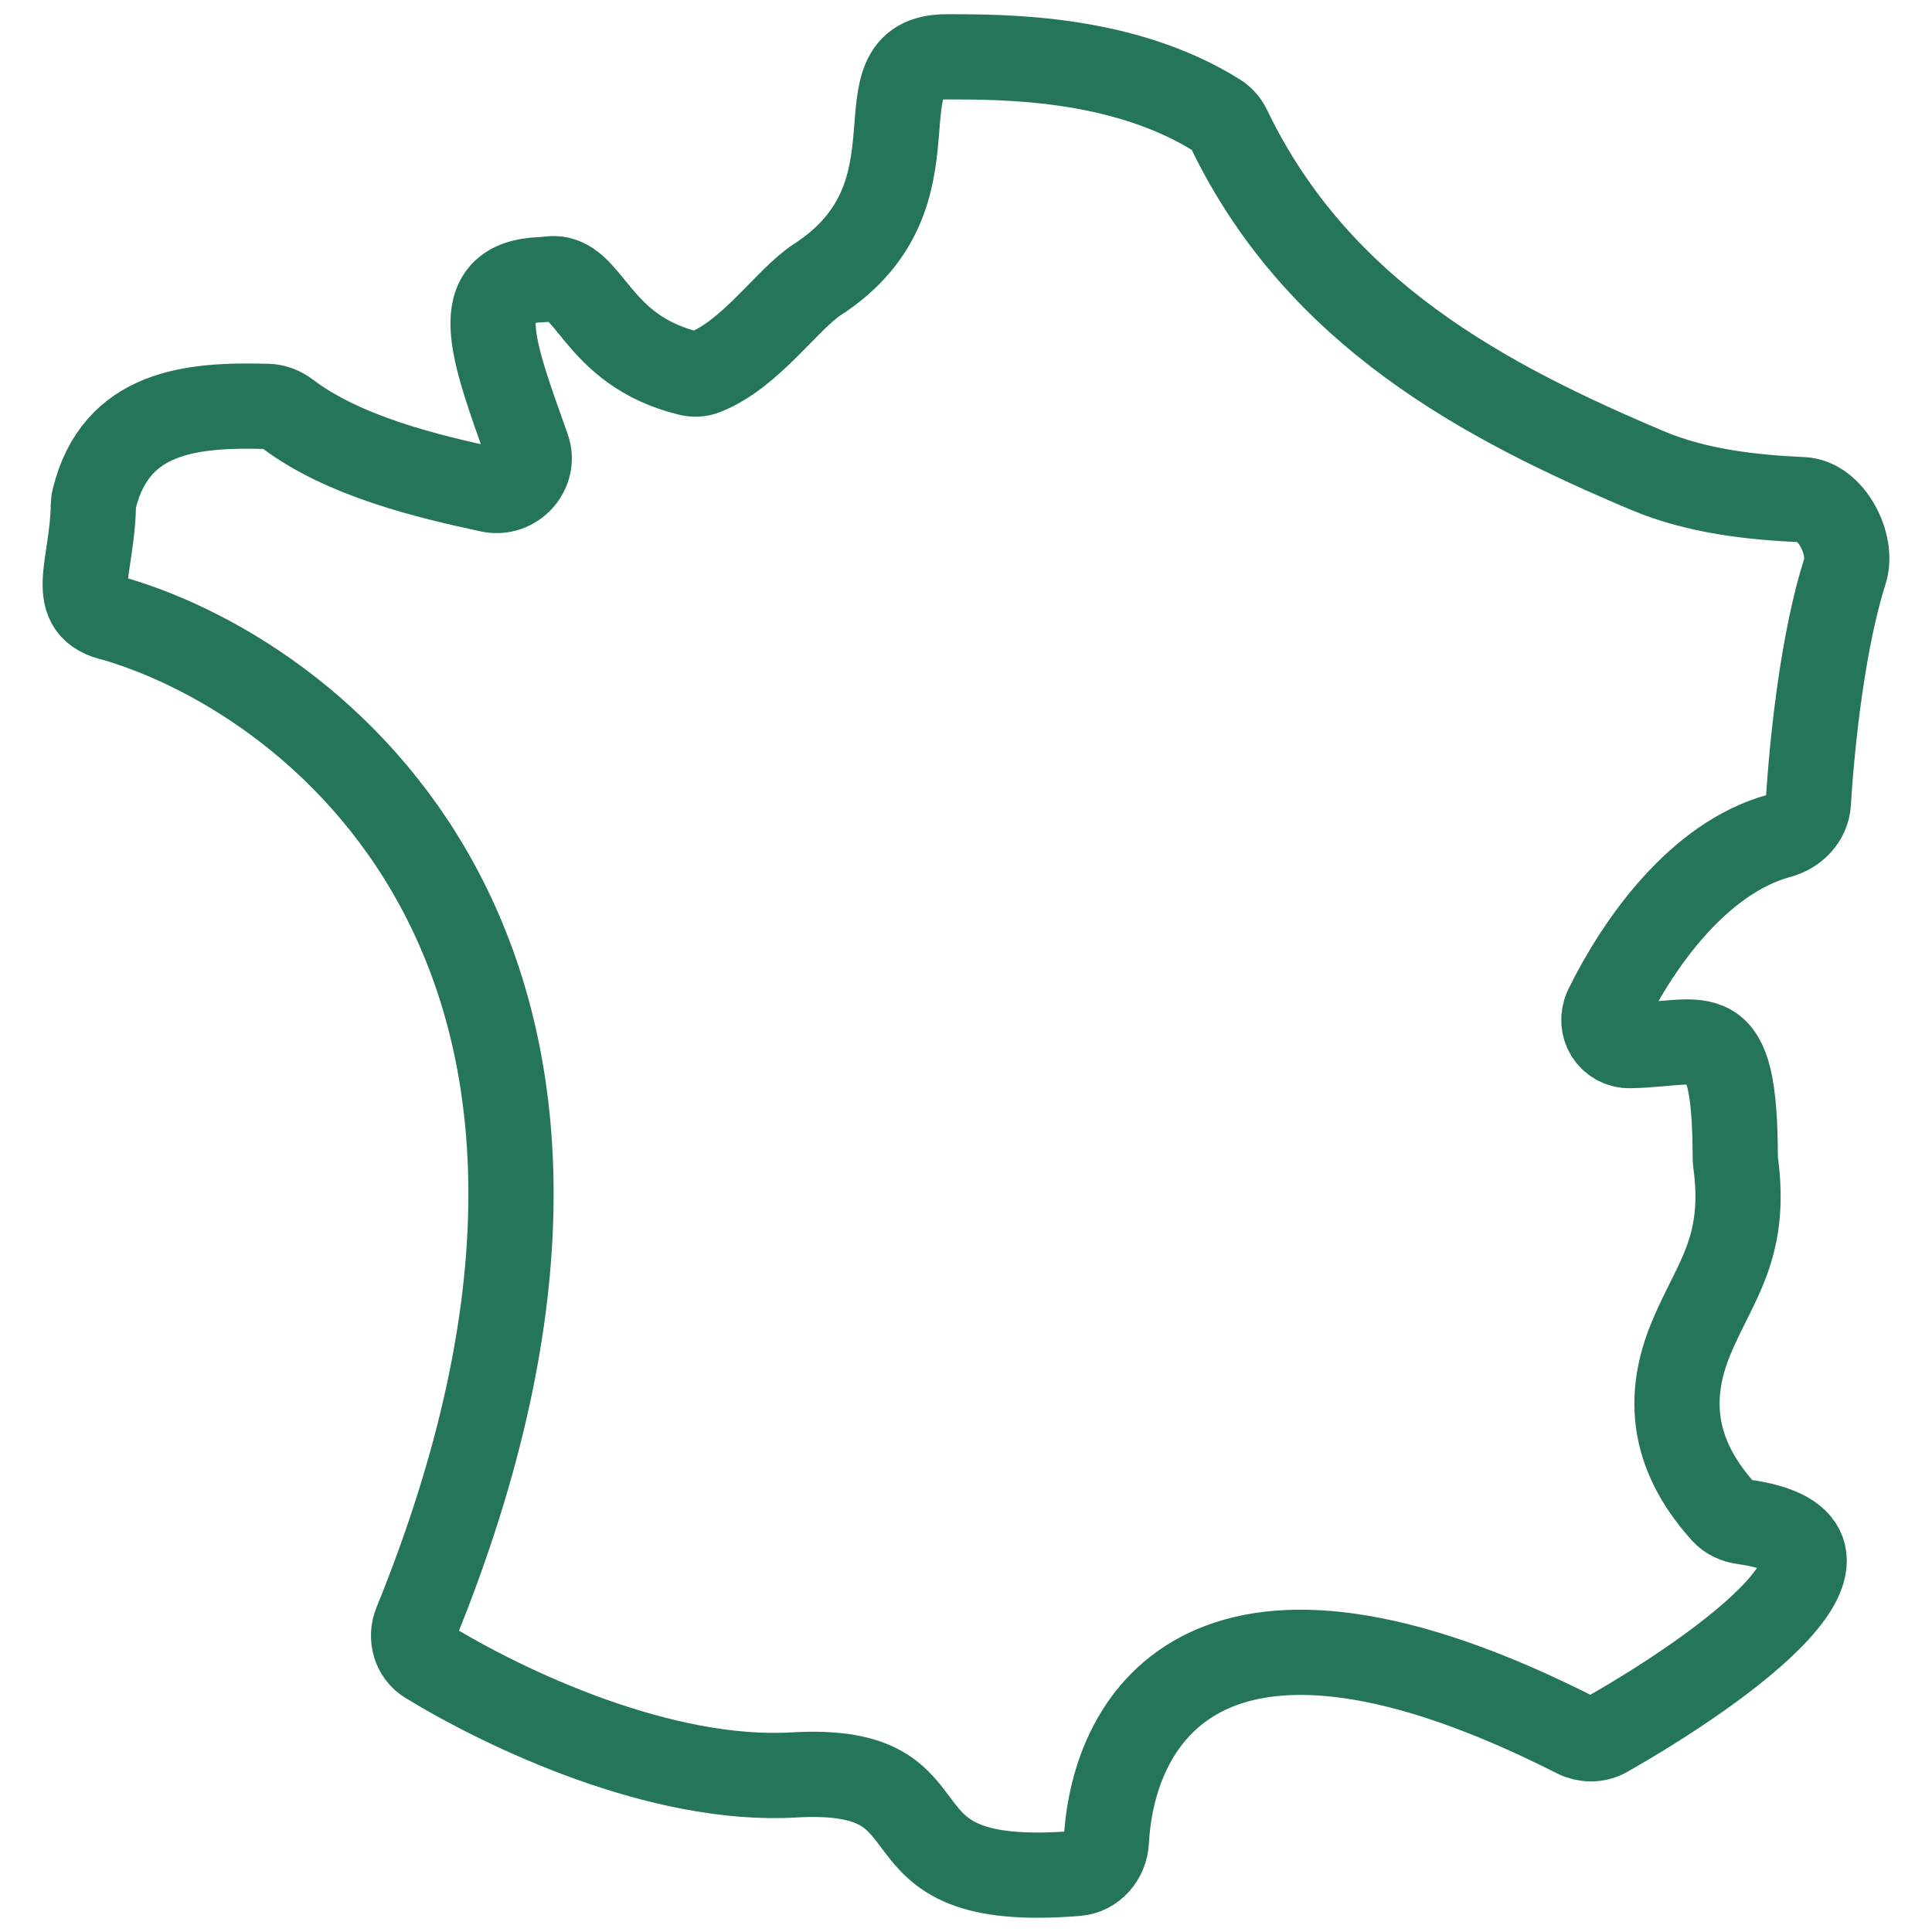 <svg width="34" height="34" viewBox="0 0 34 34" fill="none" xmlns="http://www.w3.org/2000/svg">
<path d="M7.32 28.571C11.997 17.076 5.77 11.999 2.023 10.892C1.154 10.709 1.626 9.986 1.643 8.901C1.644 8.86 1.648 8.818 1.658 8.778C2.04 7.231 3.373 7.115 4.711 7.152C4.836 7.156 4.954 7.203 5.053 7.278C6.048 8.032 7.523 8.384 8.62 8.619C9.048 8.711 9.428 8.296 9.282 7.885C8.671 6.167 8.199 4.959 9.542 4.921C9.583 4.919 9.626 4.914 9.667 4.909L9.673 4.908C10.385 4.817 10.45 6.165 12.13 6.57C12.217 6.591 12.309 6.588 12.392 6.556C13.206 6.244 13.857 5.261 14.384 4.92C16.719 3.407 14.988 1 16.66 1H16.662C17.708 1 19.775 1 21.426 2.036C21.512 2.09 21.579 2.17 21.623 2.261C23.192 5.524 26.131 7.071 28.988 8.279C29.869 8.652 30.859 8.755 31.721 8.793C32.224 8.815 32.619 9.577 32.467 10.055C32.09 11.241 31.897 12.953 31.823 14.134C31.805 14.414 31.583 14.636 31.311 14.709C29.889 15.093 28.827 16.611 28.276 17.734C28.122 18.049 28.335 18.407 28.687 18.401C29.995 18.378 30.532 17.837 30.538 20.369C30.538 20.396 30.54 20.424 30.543 20.45C30.753 21.988 30.161 22.564 29.747 23.583C29.209 24.909 29.677 25.876 30.33 26.607C30.419 26.705 30.547 26.763 30.678 26.781C33.383 27.151 30.369 29.334 28.265 30.531C28.103 30.623 27.9 30.621 27.734 30.537C21.337 27.292 19.591 30.156 19.47 32.401C19.455 32.691 19.242 32.946 18.951 32.969C15.094 33.284 17.064 31.057 13.971 31.236C11.632 31.372 8.91 30.085 7.526 29.241C7.301 29.104 7.221 28.815 7.32 28.571Z" stroke="#257659" stroke-width="1.5"/>
</svg>
